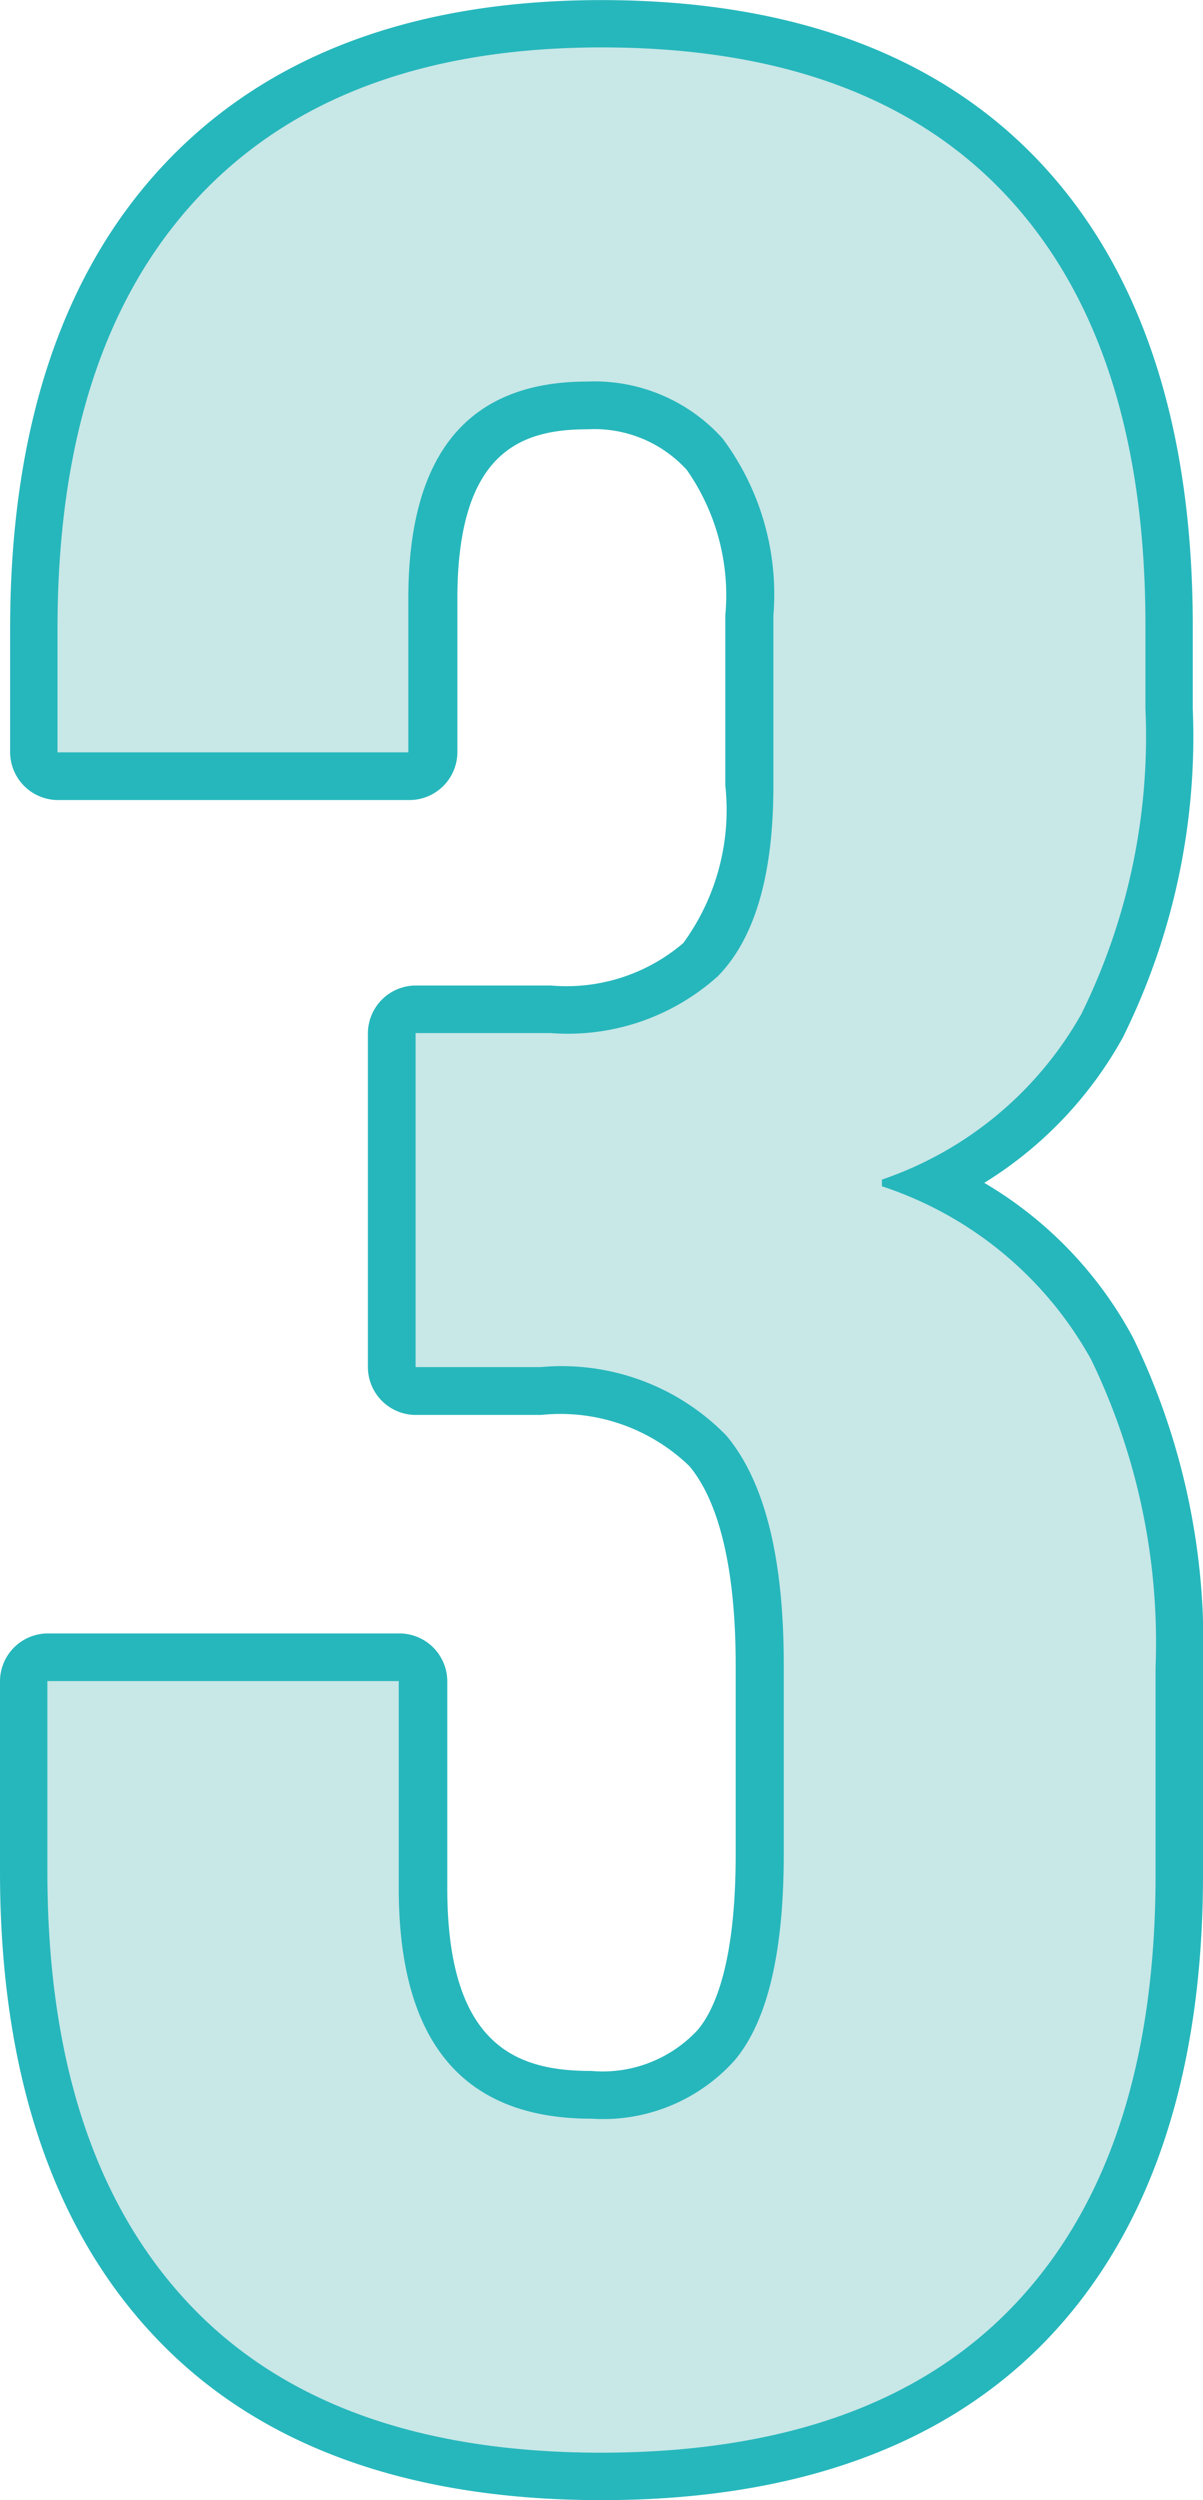 <svg xmlns="http://www.w3.org/2000/svg" width="26" height="54" viewBox="0 0 26 54">
  <g id="num03_it" transform="translate(-417 -1177.631)">
    <path id="パス_663" data-name="パス 663" d="M13,196.631c-4.224,0-7.487-1.2-9.7-3.579-2.191-2.349-3.3-5.715-3.3-10v-4.111a1.036,1.036,0,0,1,1.041-1.03H8.625a1.037,1.037,0,0,1,1.042,1.03v4.473c0,3.479,1.574,3.947,3.115,3.947a2.8,2.8,0,0,0,2.3-.889c.373-.446.818-1.463.818-3.779v-4.112c0-2.02-.346-3.5-1-4.283a4.014,4.014,0,0,0-3.208-1.106h-2.7a1.036,1.036,0,0,1-1.041-1.03v-7.214a1.037,1.037,0,0,1,1.041-1.031h2.917A3.885,3.885,0,0,0,14.767,163a4.875,4.875,0,0,0,.909-3.4v-3.677a4.726,4.726,0,0,0-.833-3.143,2.7,2.7,0,0,0-2.136-.877c-1.4,0-2.822.435-2.822,3.659v3.318a1.037,1.037,0,0,1-1.042,1.031H1.26a1.037,1.037,0,0,1-1.041-1.031v-2.668c0-4.29,1.111-7.655,3.3-10,2.213-2.375,5.4-3.579,9.48-3.579,4.123,0,7.325,1.191,9.515,3.543,2.167,2.327,3.265,5.68,3.265,9.968v1.8a14.617,14.617,0,0,1-1.514,7.1,8.549,8.549,0,0,1-2.992,3.135,8.587,8.587,0,0,1,3.219,3.352A15.1,15.1,0,0,1,26,178.647v4.473c0,4.289-1.112,7.644-3.306,9.973-2.215,2.348-5.476,3.538-9.694,3.538M2.083,179.967v3.08c0,3.756.924,6.651,2.749,8.607h0c1.8,1.935,4.548,2.915,8.166,2.915s6.366-.97,8.17-2.882c1.822-1.934,2.745-4.817,2.745-8.568v-4.473a13.122,13.122,0,0,0-1.265-6.156,6.959,6.959,0,0,0-3.963-3.265,1.031,1.031,0,0,1-.678-.966v-.144a1.03,1.03,0,0,1,.676-.965,6.776,6.776,0,0,0,3.755-3.1,12.654,12.654,0,0,0,1.256-6.1v-1.8c0-3.754-.913-6.637-2.714-8.571-1.779-1.911-4.465-2.879-7.983-2.879s-6.12.953-7.947,2.914-2.75,4.853-2.75,8.608v1.638H7.8v-2.288c0-4.976,3.074-5.72,4.906-5.72a4.741,4.741,0,0,1,3.7,1.574,6.53,6.53,0,0,1,1.354,4.507V159.6c0,2.224-.49,3.8-1.5,4.831a5.859,5.859,0,0,1-4.357,1.54H10.031v5.152h1.656a5.954,5.954,0,0,1,4.812,1.852c1,1.189,1.479,3.02,1.479,5.6v4.112c0,2.386-.424,4.053-1.3,5.094a4.824,4.824,0,0,1-3.9,1.636c-1.942,0-5.2-.781-5.2-6.009v-3.441Z" transform="translate(417 1035)" fill="#26b7bc"/>
    <path id="パス_664" data-name="パス 664" d="M4.054,192.359q-3.03-3.247-3.03-9.308v-4.111H8.618v4.473q0,4.979,4.162,4.979a3.822,3.822,0,0,0,3.1-1.263q1.057-1.26,1.059-4.437v-4.113q0-3.461-1.241-4.942a4.97,4.97,0,0,0-4.016-1.478h-2.7v-7.215H11.9a4.853,4.853,0,0,0,3.615-1.228q1.2-1.226,1.2-4.112v-3.68a5.625,5.625,0,0,0-1.1-3.824,3.724,3.724,0,0,0-2.921-1.228q-3.87,0-3.869,4.69v3.319H1.243V156.21q0-6.061,3.03-9.307T13,143.655q5.768,0,8.762,3.212t2.994,9.271v1.8a13.55,13.55,0,0,1-1.388,6.6,7.855,7.855,0,0,1-4.308,3.571v.144a8.032,8.032,0,0,1,4.527,3.752,14.025,14.025,0,0,1,1.388,6.638v4.474q0,6.061-3.03,9.272T13,195.606q-5.916,0-8.946-3.247" transform="translate(417 1035)" fill="#c8e7e7"/>
  </g>
</svg>
